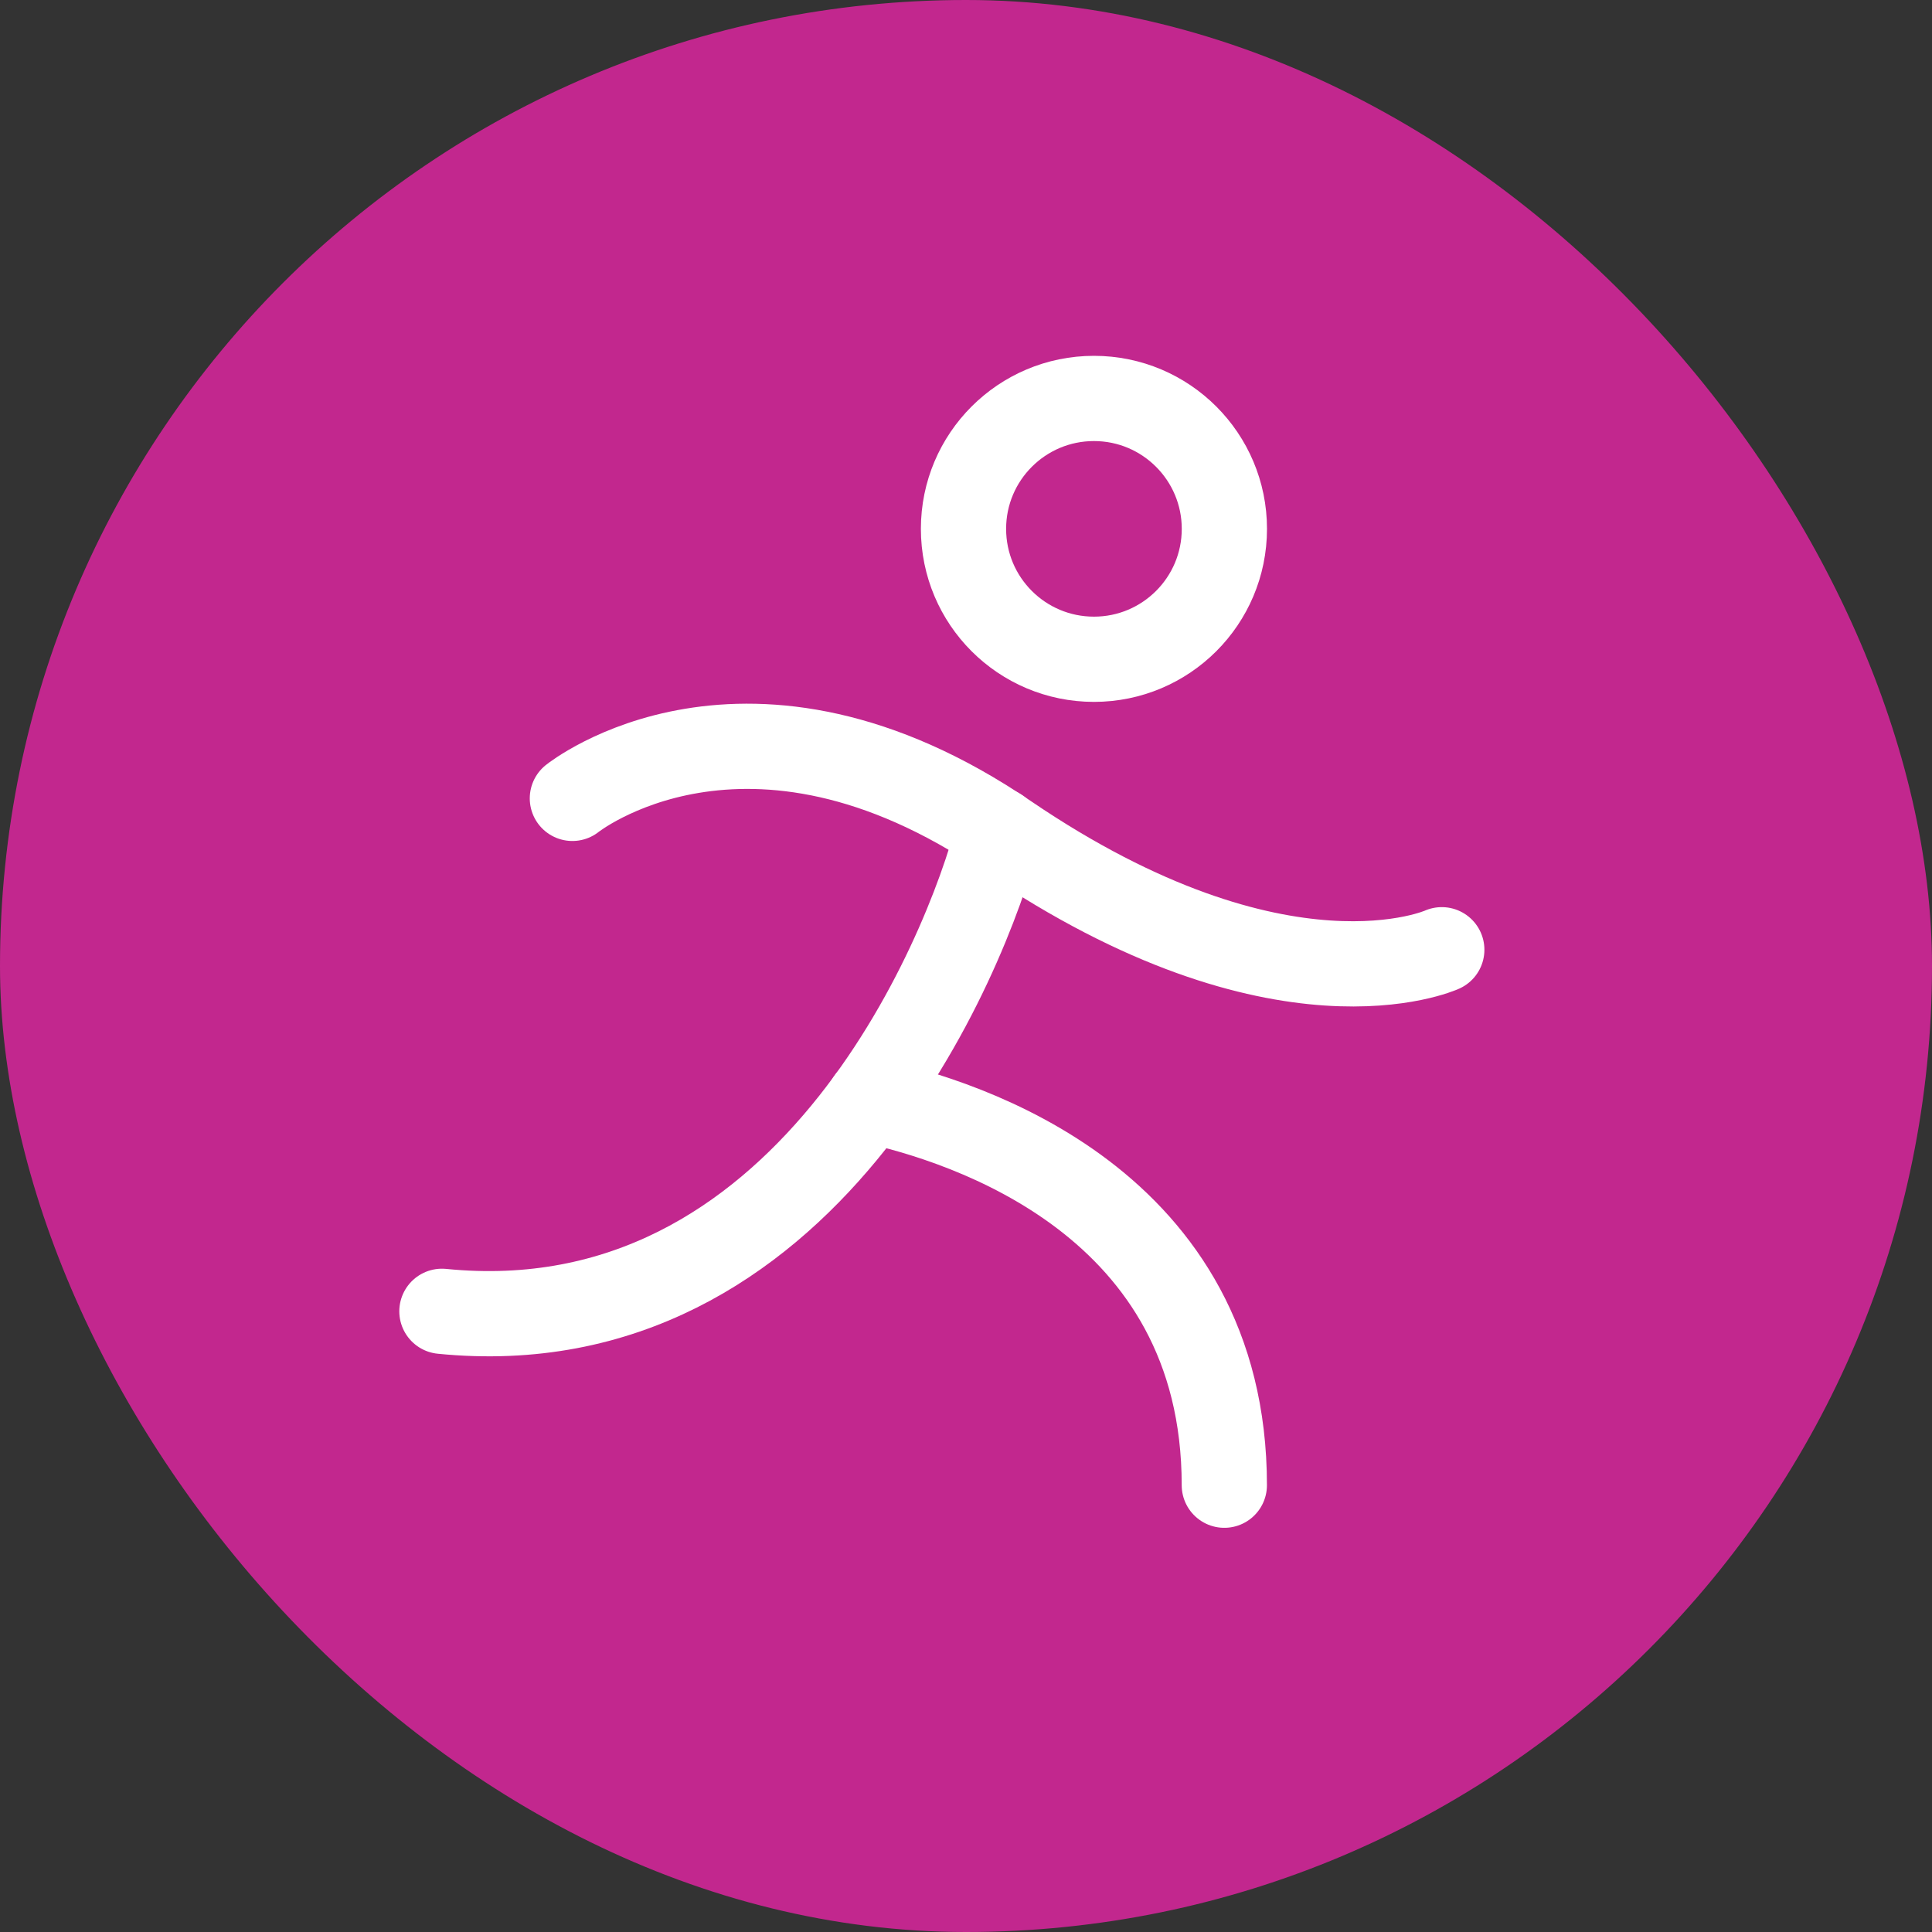 <svg width="34" height="34" viewBox="0 0 34 34" fill="none" xmlns="http://www.w3.org/2000/svg">
<rect x="0" y="0" width="34" height="34" fill="#333333" stroke="none"/>
<rect width="34" height="34" rx="17" fill="#C2278E"/>
<path d="M19.252 11.602C20.519 11.602 21.547 10.575 21.547 9.307C21.547 8.04 20.519 7.012 19.252 7.012C17.984 7.012 16.956 8.04 16.956 9.307C16.956 10.575 17.984 11.602 19.252 11.602Z" stroke="white" stroke-width="1.5" stroke-linecap="round" stroke-linejoin="round"/>
<path d="M10.073 14.05C10.073 14.05 13.133 11.596 17.723 14.72C22.549 18 25.373 16.714 25.373 16.714" stroke="white" stroke-width="1.5" stroke-linecap="round" stroke-linejoin="round"/>
<path d="M15.296 19.363C17.001 19.73 21.546 21.165 21.546 26.137" stroke="white" stroke-width="1.5" stroke-linecap="round" stroke-linejoin="round"/>
<path d="M17.573 14.616C16.992 16.885 14.166 23.716 7.777 23.077" stroke="white" stroke-width="1.5" stroke-linecap="round" stroke-linejoin="round"/>
</svg>
